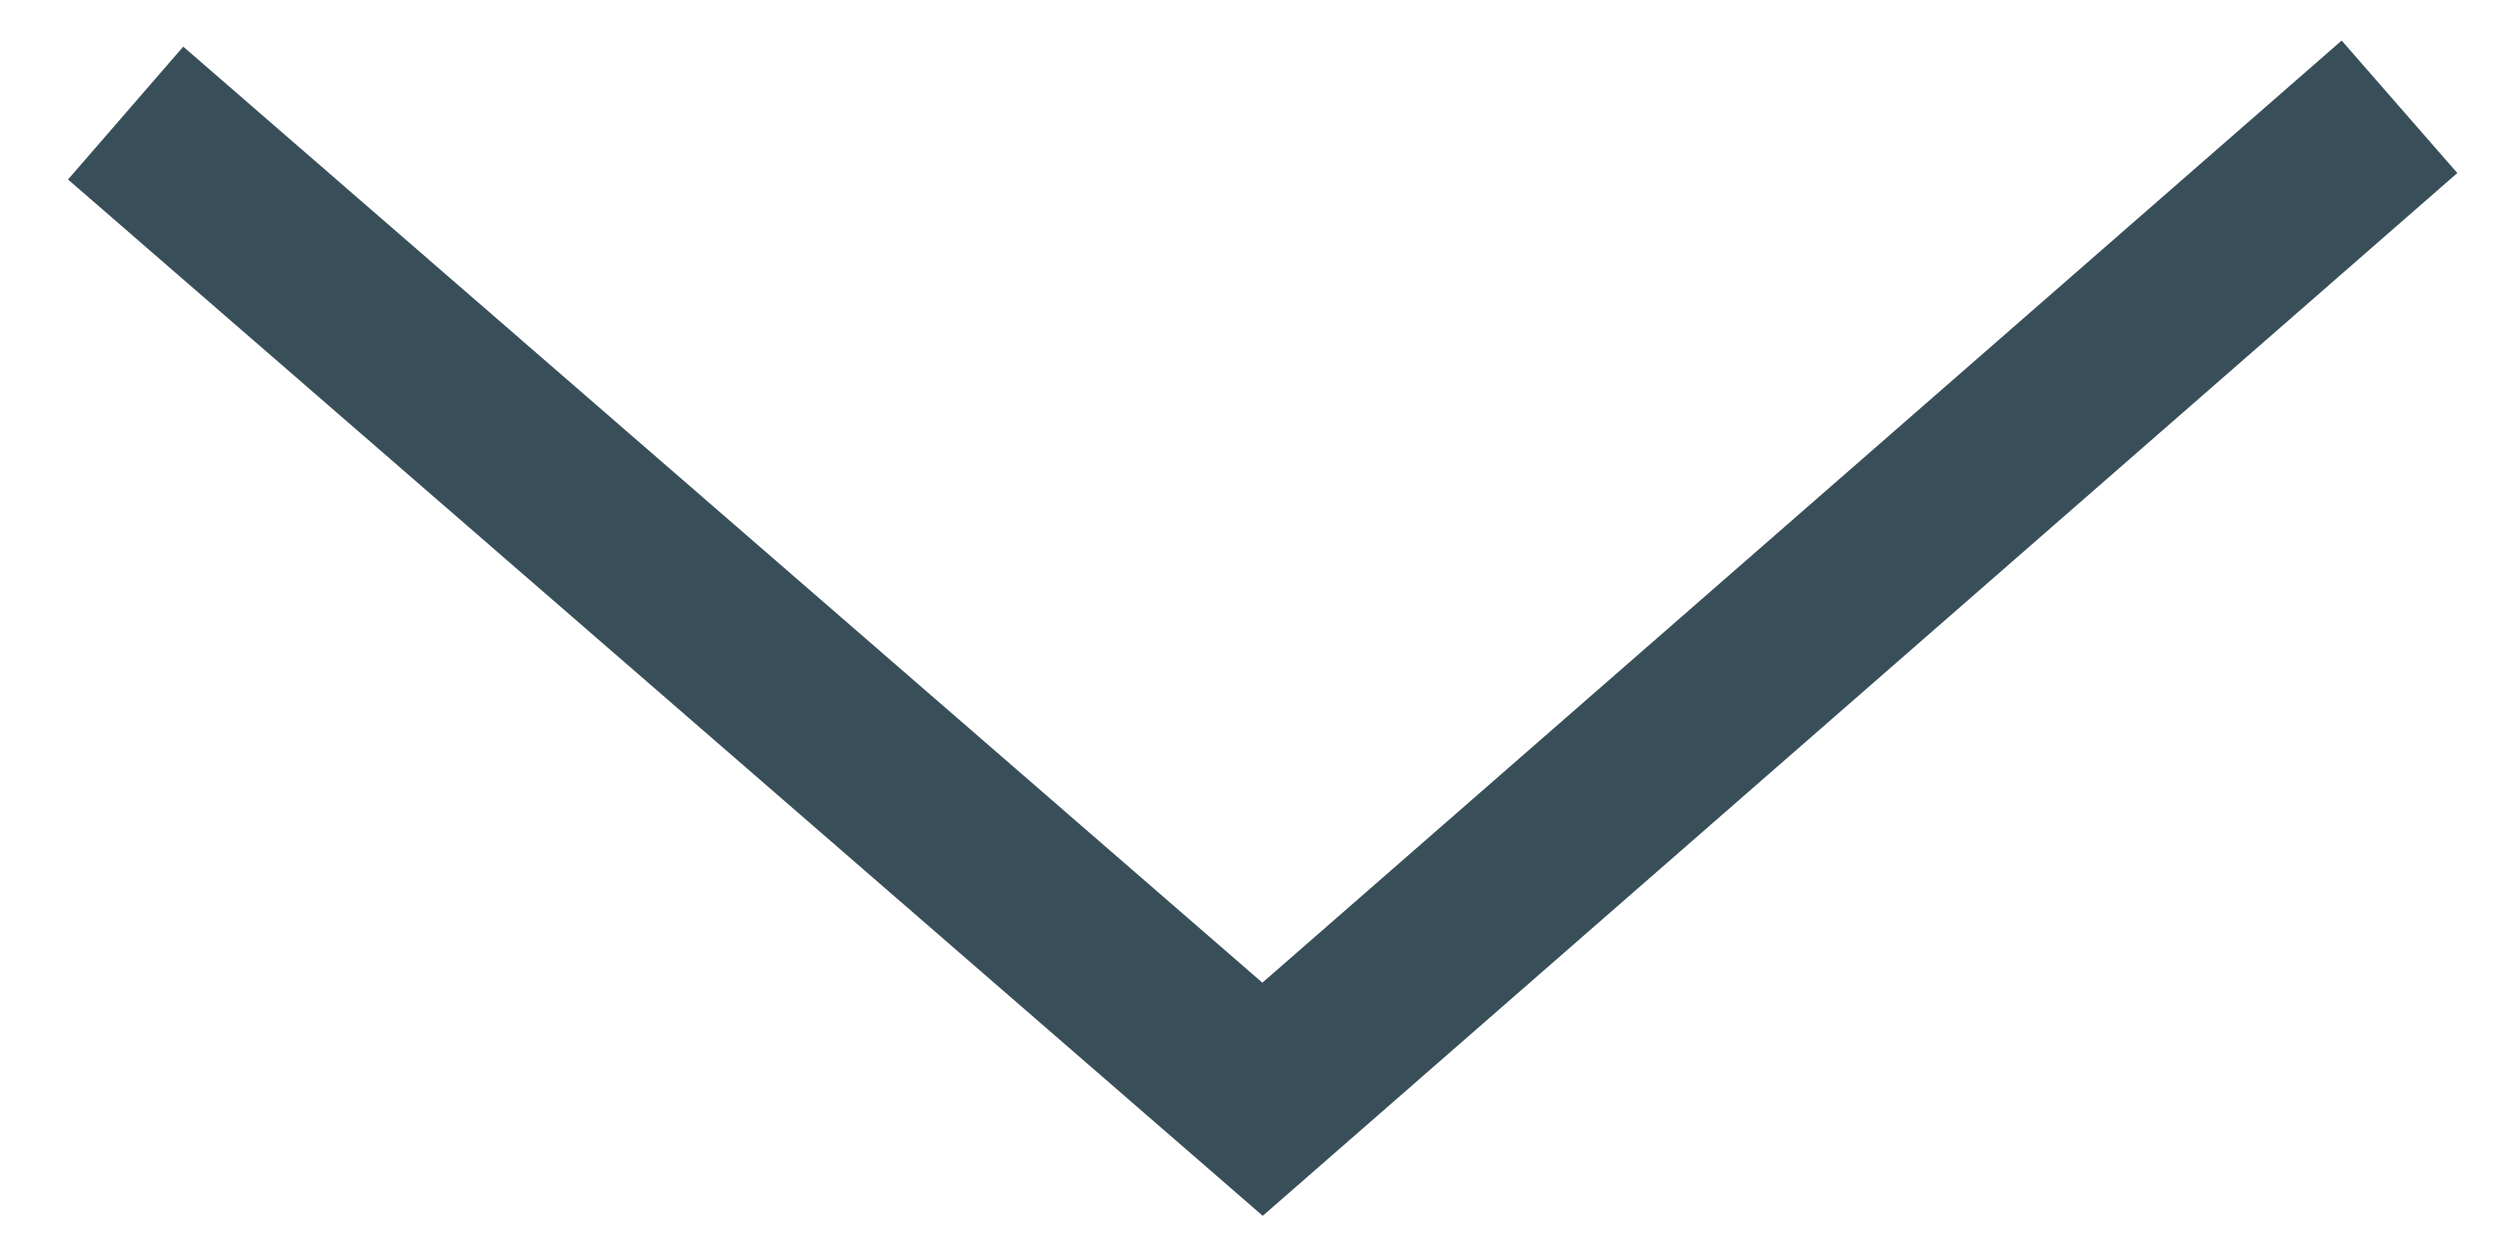 <?xml version="1.0" encoding="utf-8"?>
<!-- Generator: Adobe Illustrator 19.0.0, SVG Export Plug-In . SVG Version: 6.00 Build 0)  -->
<svg version="1.1" id="Layer_1" xmlns="http://www.w3.org/2000/svg" xmlns:xlink="http://www.w3.org/1999/xlink" x="0px" y="0px"
	 viewBox="0 0 39.8 20" style="enable-background:new 0 0 39.8 20;" xml:space="preserve">
<style type="text/css">
	.st0{fill:none;stroke:#384F5A;stroke-width:2.8;stroke-miterlimit:10;}
</style>
<polyline id="XMLID_4_" class="st0" points="38.2,1.7 20.1,17.5 2,1.8 "/>
</svg>
